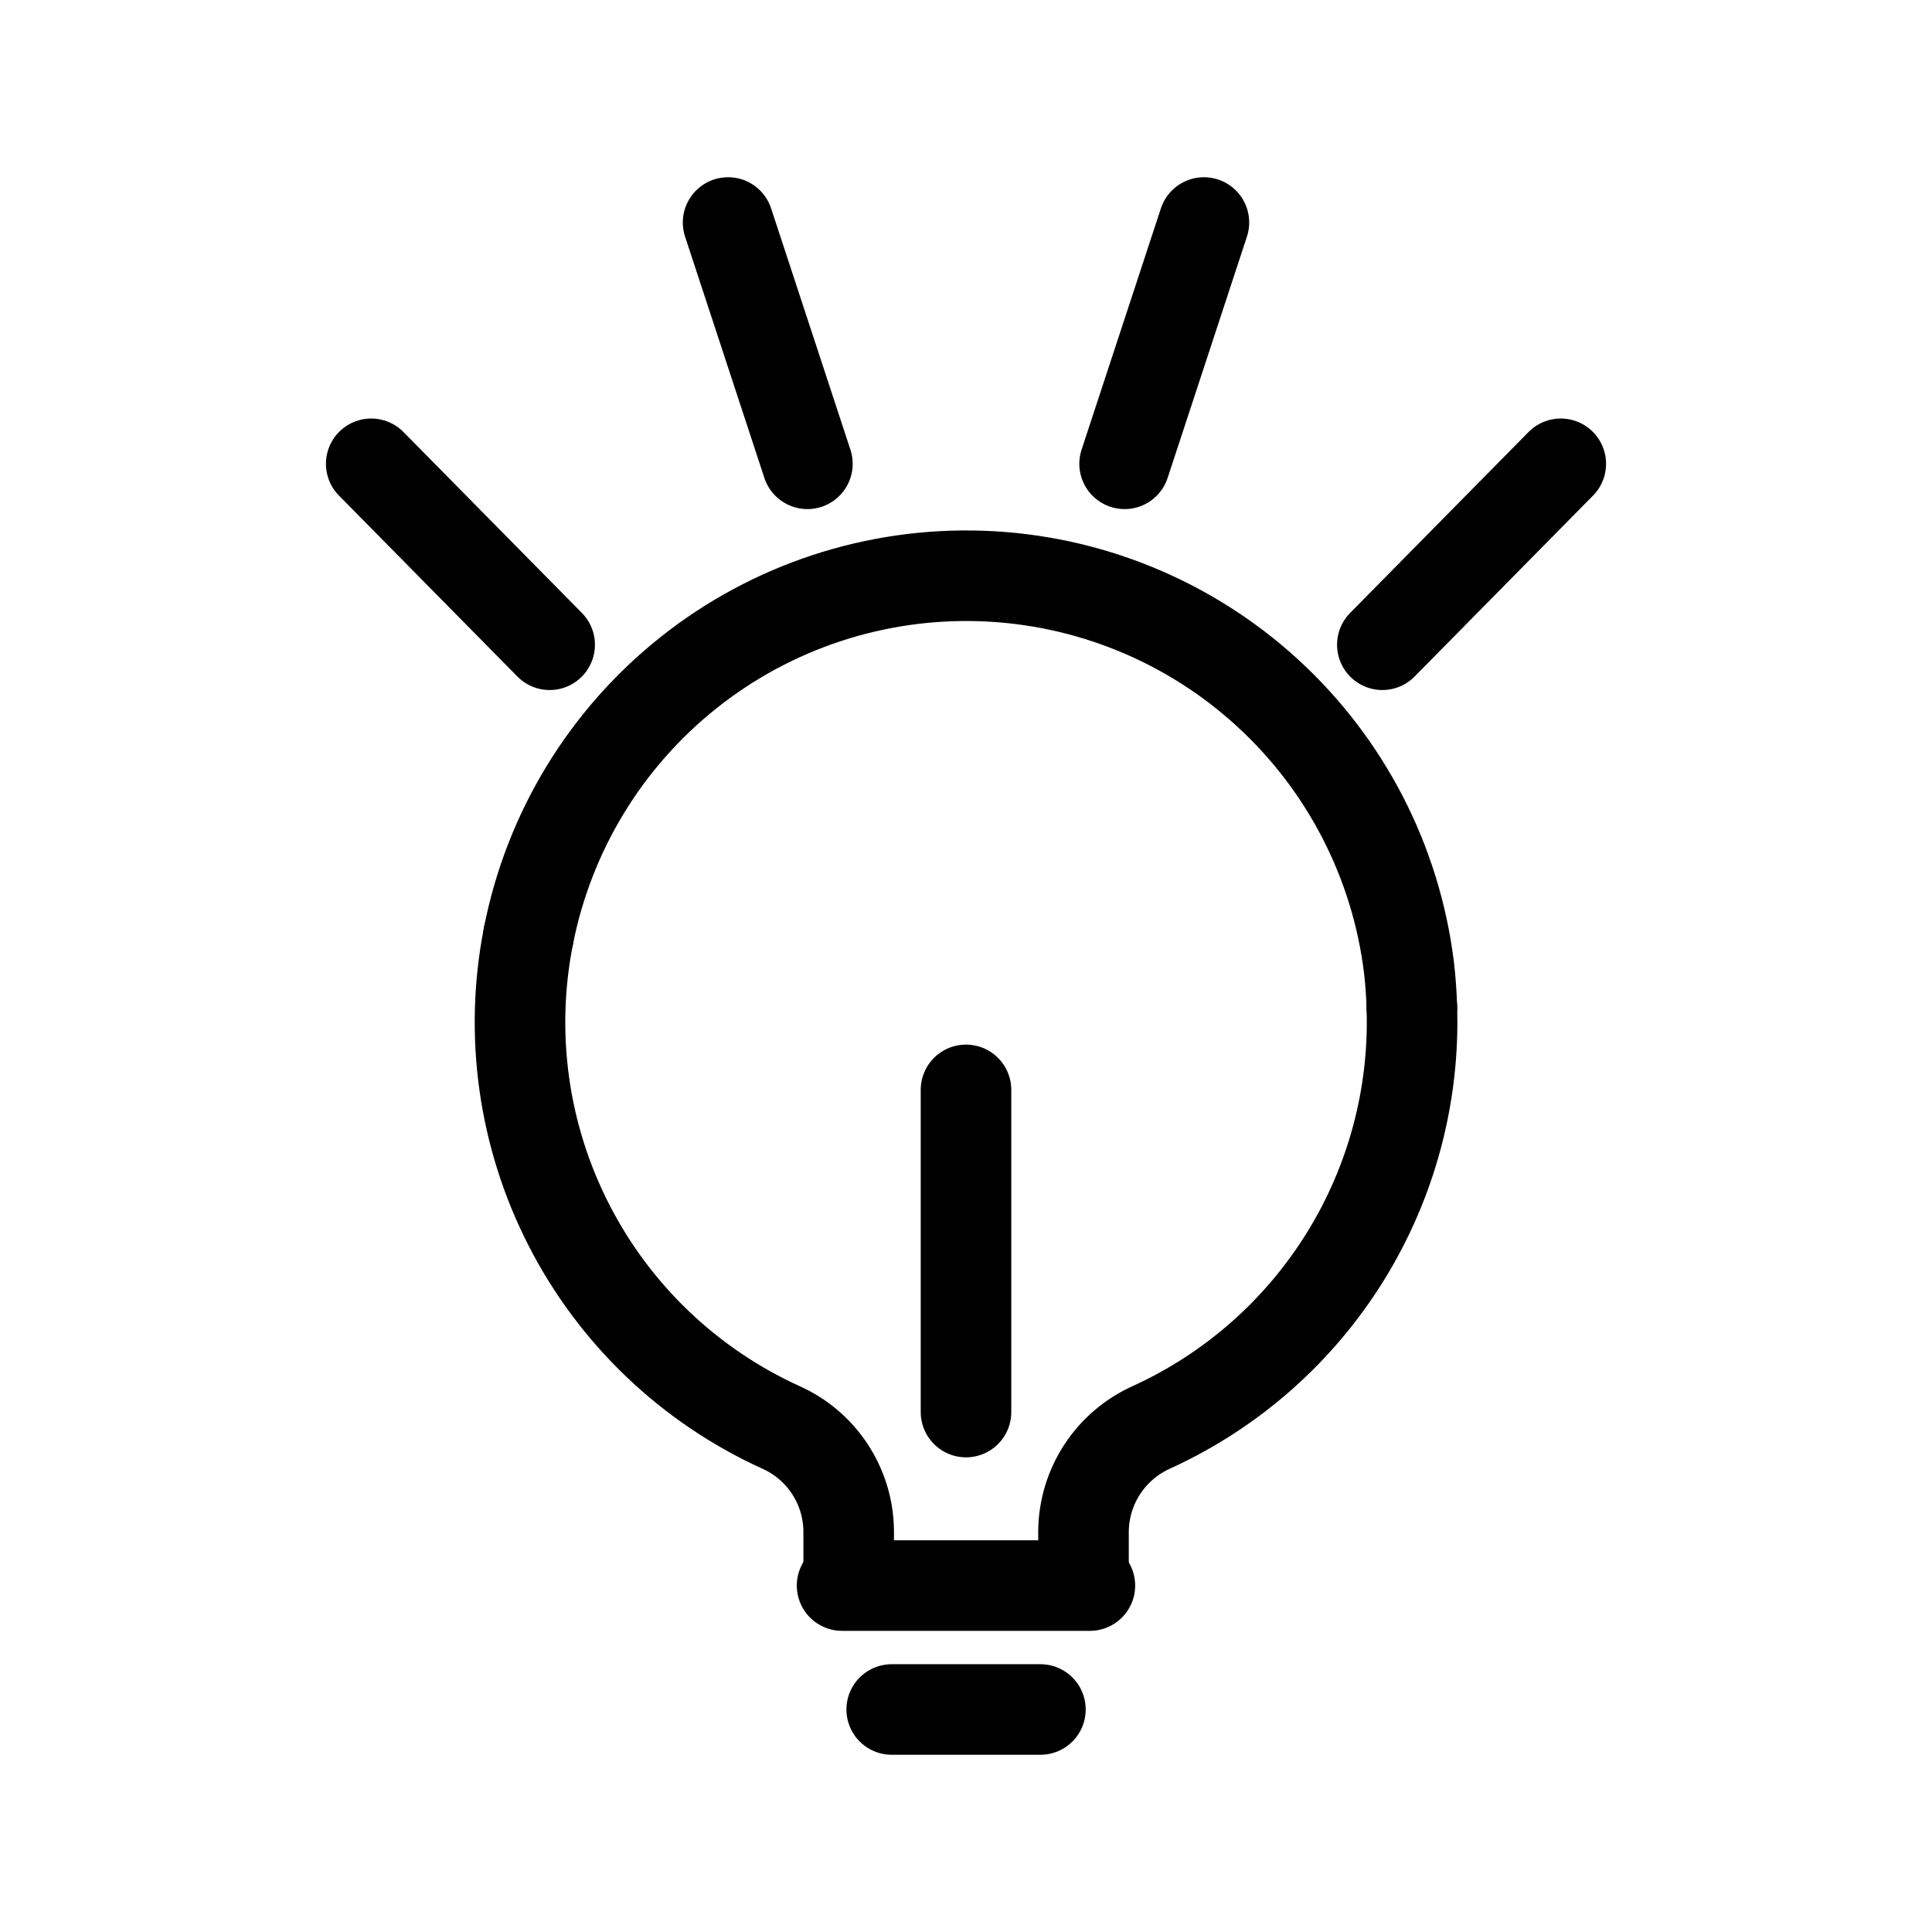 <svg width="64" height="64" viewBox="0 0 64 64" fill="none" xmlns="http://www.w3.org/2000/svg">
<path d="M35.892 52.312L35.892 50.719C35.9 49.986 36.12 49.271 36.523 48.659C36.927 48.047 37.499 47.565 38.17 47.269C40.814 46.058 43.041 44.091 44.571 41.618C46.101 39.144 46.866 36.273 46.769 33.366M17.506 31.003C16.862 34.258 17.335 37.634 18.849 40.587C20.362 43.54 22.827 45.895 25.845 47.273C26.514 47.567 27.083 48.047 27.485 48.656C27.887 49.265 28.106 49.977 28.114 50.707L28.114 52.312" stroke="black" stroke-width="3" stroke-miterlimit="10" stroke-linecap="round" stroke-linejoin="round"/>
<path d="M46.77 33.366C46.755 32.924 46.725 32.48 46.672 32.031C46.239 28.543 44.578 25.323 41.985 22.95C39.393 20.576 36.04 19.204 32.527 19.081C29.015 18.957 25.573 20.089 22.82 22.274C20.067 24.459 18.183 27.554 17.506 31.003" stroke="black" stroke-width="3" stroke-miterlimit="10" stroke-linecap="round" stroke-linejoin="round"/>
<path d="M12.297 15.364L18.208 21.358M24.119 7.371L26.746 15.364M51.703 15.364L45.792 21.358M39.881 7.371L37.254 15.364" stroke="black" stroke-width="3" stroke-miterlimit="10" stroke-linecap="round" stroke-linejoin="round"/>
<path d="M29.539 56.629L34.465 56.629" stroke="black" stroke-width="3" stroke-linecap="round" stroke-linejoin="round"/>
<path d="M27.895 52.524H36.104" stroke="black" stroke-width="3" stroke-linecap="round" stroke-linejoin="round"/>
<path d="M32 36.104L32 46.776" stroke="black" stroke-width="3" stroke-miterlimit="10" stroke-linecap="round" stroke-linejoin="round"/>
</svg>
